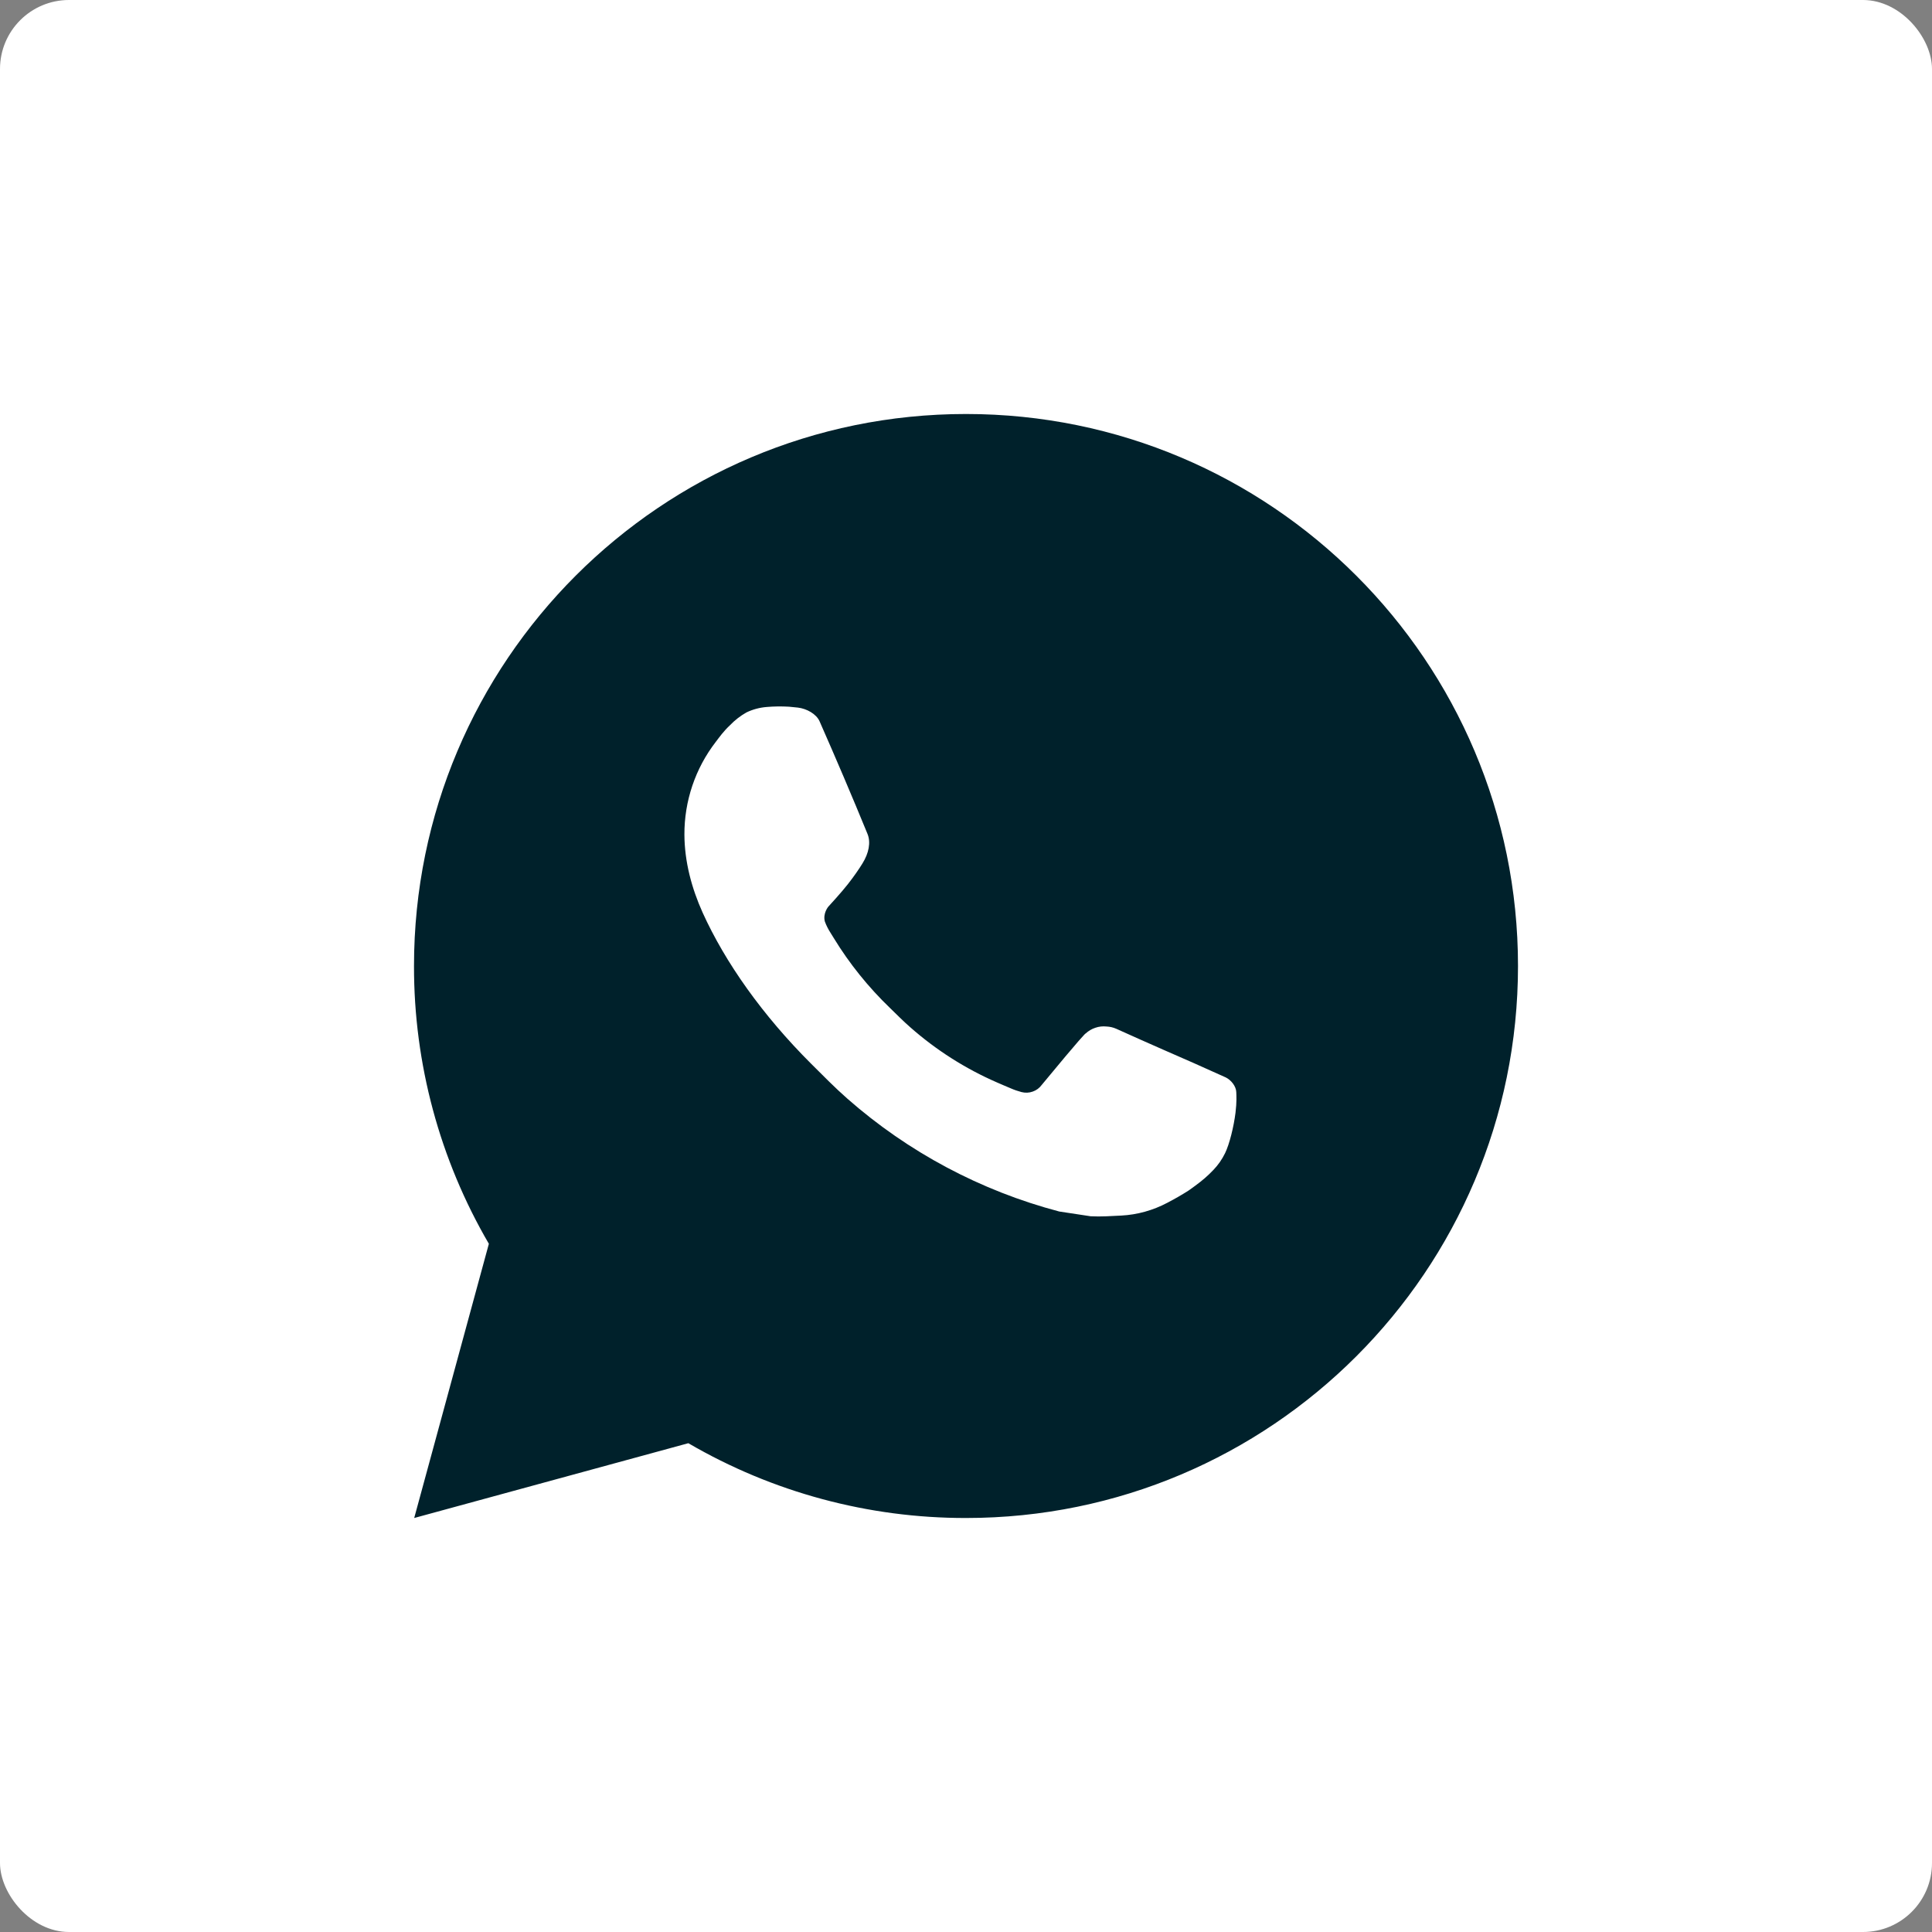 <?xml version="1.0" encoding="UTF-8"?> <svg xmlns="http://www.w3.org/2000/svg" width="28" height="28" viewBox="0 0 28 28" fill="none"><rect x="0" y="0" width="28" height="28" fill="#808080" stroke="none"/><rect width="28" height="28" rx="1" fill="white"></rect><path d="M14 6C18.418 6 22 9.582 22 14C22 18.418 18.418 22 14 22C12.586 22.002 11.197 21.628 9.976 20.916L6.003 22L7.085 18.026C6.372 16.804 5.998 15.414 6 14C6 9.582 9.582 6 14 6ZM11.274 10.24L11.114 10.246C11.01 10.254 10.909 10.281 10.816 10.326C10.729 10.376 10.65 10.437 10.581 10.509C10.485 10.599 10.43 10.678 10.372 10.754C10.076 11.138 9.917 11.611 9.919 12.096C9.921 12.488 10.023 12.87 10.183 13.226C10.51 13.948 11.049 14.712 11.759 15.42C11.93 15.59 12.098 15.762 12.279 15.921C13.162 16.698 14.214 17.258 15.351 17.558L15.806 17.627C15.954 17.635 16.102 17.624 16.25 17.617C16.483 17.605 16.711 17.541 16.917 17.432C17.021 17.378 17.124 17.319 17.223 17.256C17.223 17.256 17.257 17.233 17.323 17.184C17.431 17.104 17.498 17.047 17.587 16.954C17.654 16.884 17.71 16.804 17.755 16.712C17.818 16.582 17.88 16.333 17.906 16.126C17.925 15.967 17.919 15.881 17.917 15.827C17.914 15.742 17.842 15.653 17.765 15.615L17.299 15.406C17.299 15.406 16.603 15.103 16.178 14.91C16.133 14.89 16.085 14.879 16.037 14.877C15.982 14.871 15.927 14.877 15.875 14.895C15.822 14.912 15.775 14.941 15.734 14.978C15.73 14.977 15.677 15.022 15.098 15.723C15.065 15.768 15.02 15.802 14.967 15.82C14.915 15.839 14.858 15.841 14.804 15.827C14.752 15.813 14.701 15.796 14.651 15.774C14.552 15.733 14.518 15.717 14.45 15.688C13.99 15.488 13.565 15.217 13.19 14.886C13.089 14.798 12.995 14.702 12.899 14.609C12.585 14.307 12.31 13.966 12.083 13.594L12.036 13.518C12.003 13.467 11.975 13.412 11.954 13.354C11.924 13.237 12.003 13.142 12.003 13.142C12.003 13.142 12.198 12.93 12.288 12.814C12.376 12.702 12.45 12.594 12.498 12.516C12.593 12.364 12.622 12.208 12.573 12.087C12.349 11.54 12.117 10.996 11.878 10.454C11.831 10.347 11.691 10.27 11.564 10.255C11.521 10.25 11.478 10.246 11.434 10.242C11.327 10.236 11.219 10.237 11.112 10.246L11.274 10.24Z" fill="#00212B"></path></svg> 